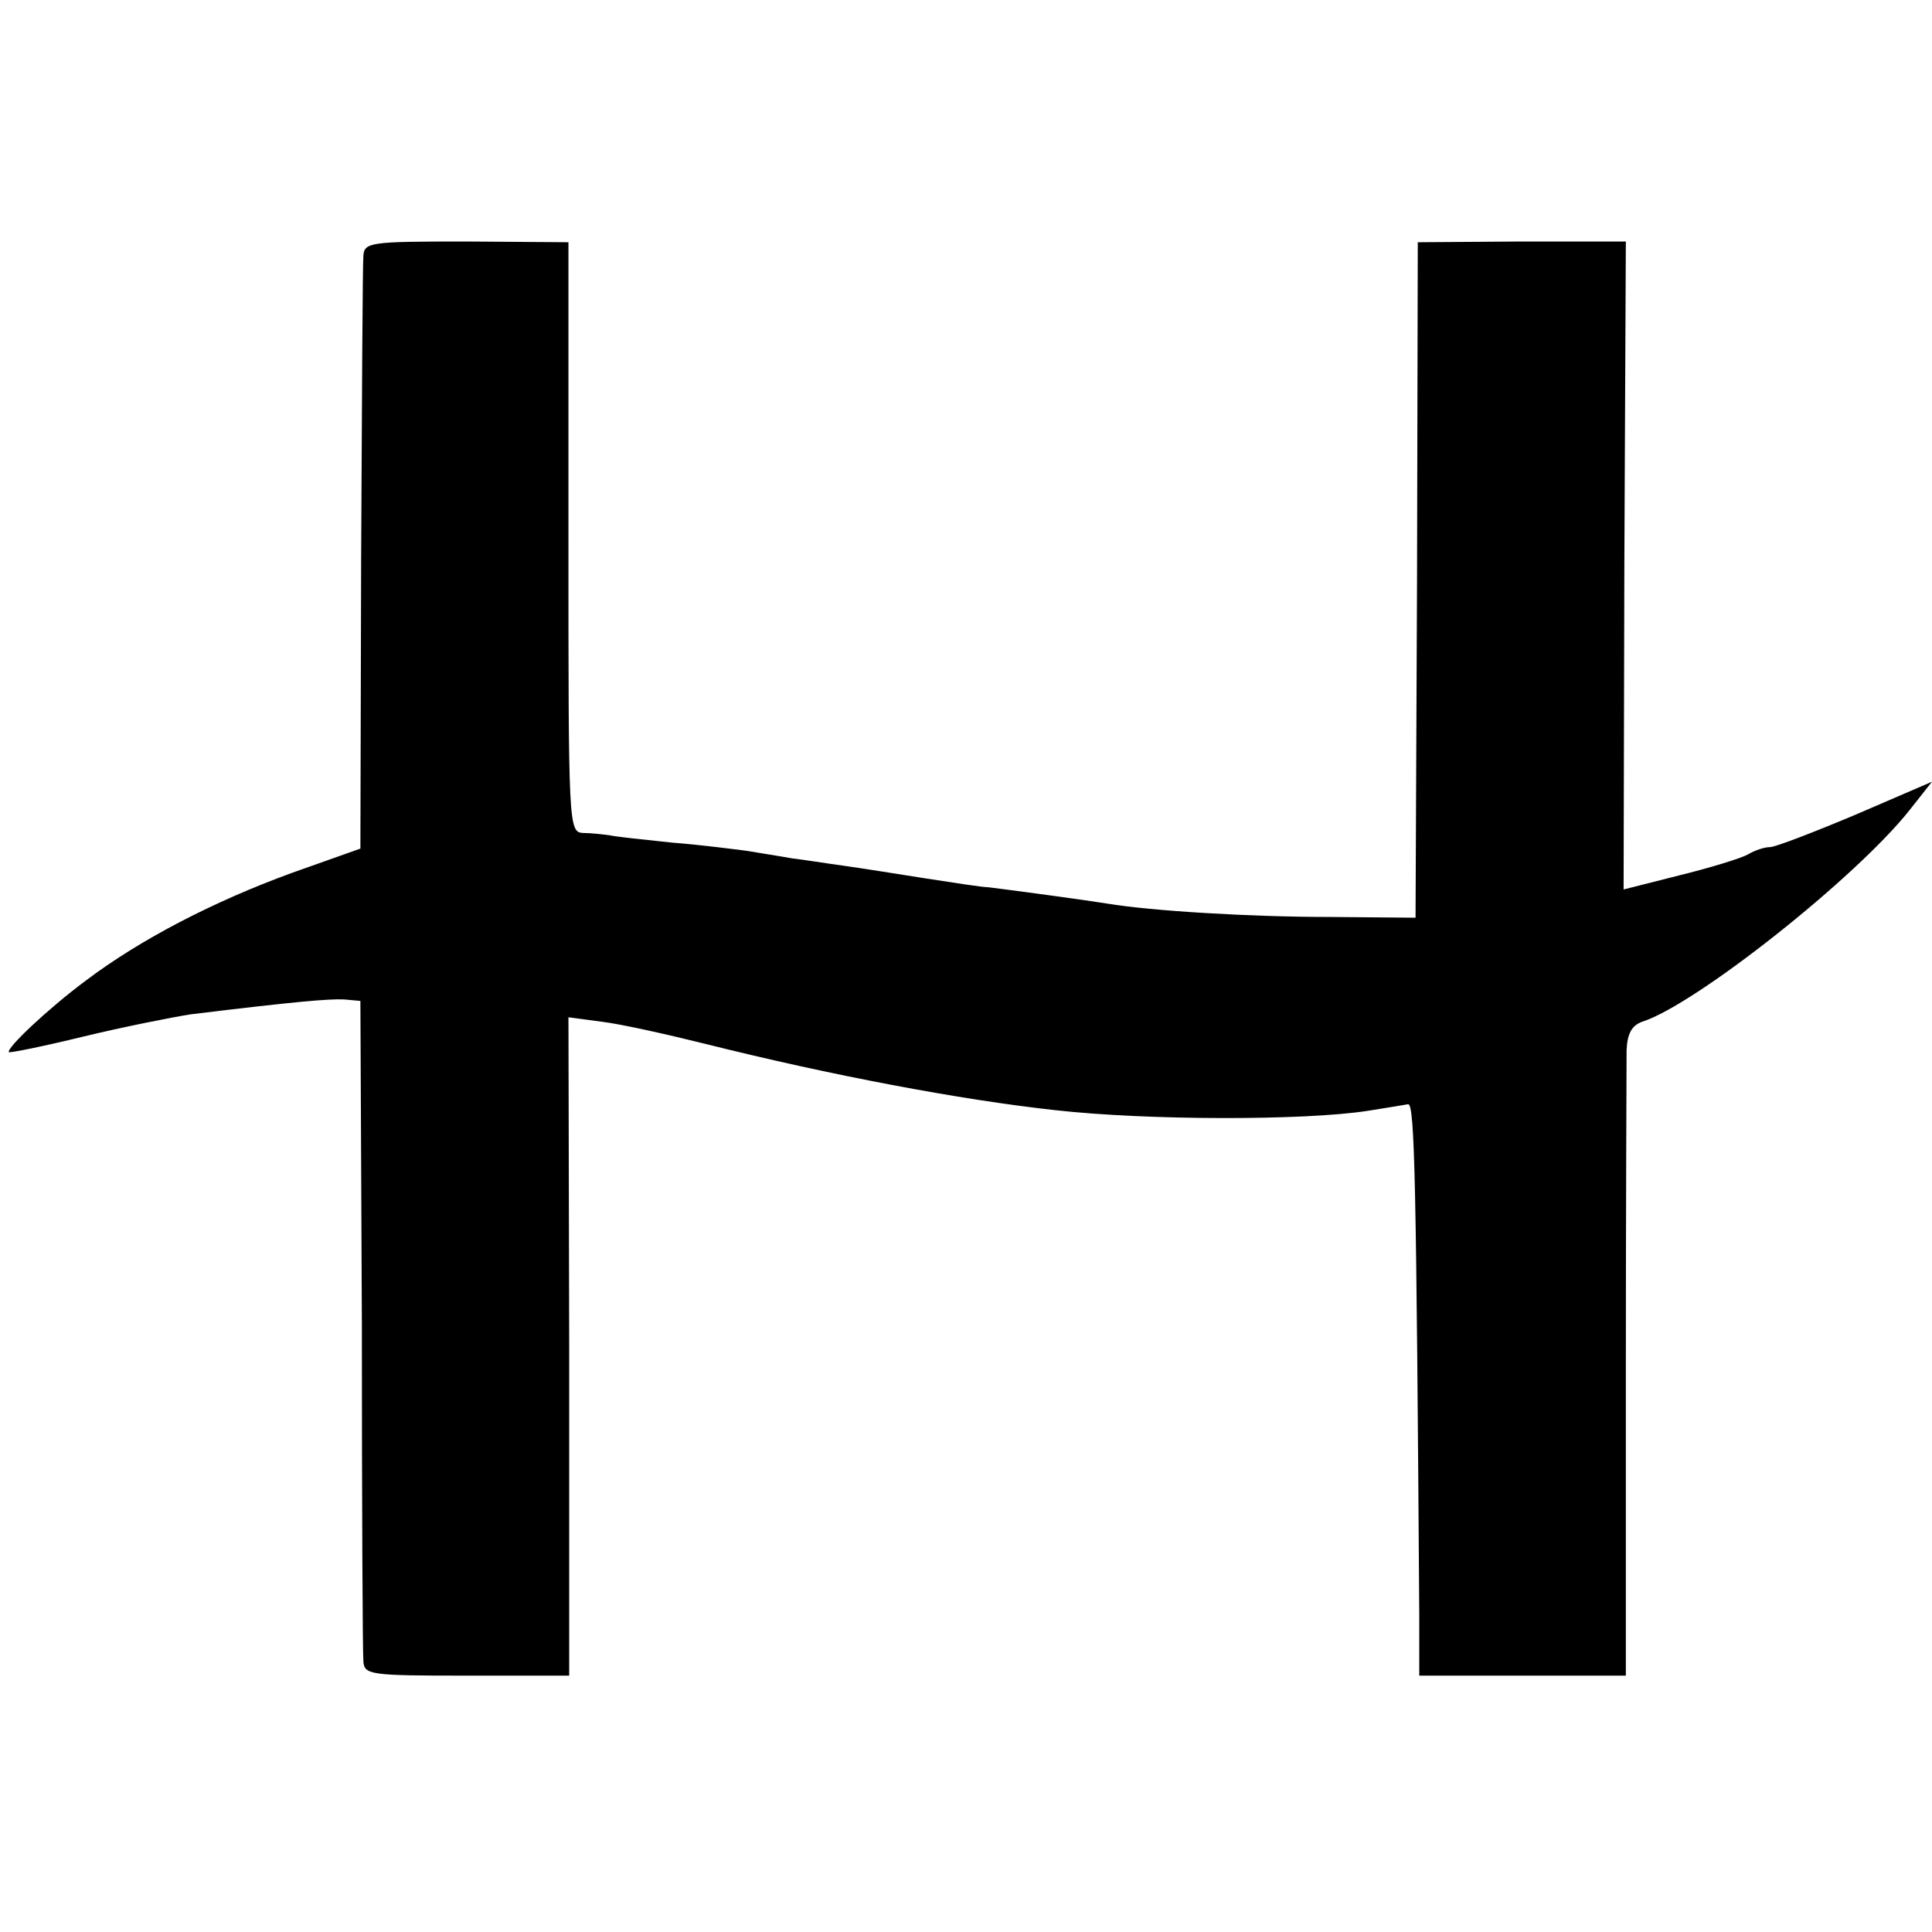 <?xml version="1.0" standalone="no"?>
<!DOCTYPE svg PUBLIC "-//W3C//DTD SVG 20010904//EN"
 "http://www.w3.org/TR/2001/REC-SVG-20010904/DTD/svg10.dtd">
<svg version="1.0" xmlns="http://www.w3.org/2000/svg"
 width="260pt" height="260pt" viewBox="0 0 260 260"
 preserveAspectRatio="xMidYMid meet">
<g transform="translate(0,260) scale(0.1,-0.1)"
fill="#000000" stroke="none">
<path d="M489 2255 c-1 -11 -2 -195 -3 -409 l-1 -388 -93 -33 c-104 -38 -203
-89 -277 -145 -51 -38 -107 -91 -103 -96 2 -1 47 8 100 21 54 13 119 26 145
30 139 17 186 21 206 20 l22 -2 2 -434 c0 -239 1 -443 2 -454 1 -19 8 -20 139
-20 l138 0 0 443 -1 443 45 -6 c25 -3 88 -17 140 -30 168 -42 342 -75 470 -89
125 -14 335 -14 420 -1 25 4 50 8 55 9 9 1 11 -106 15 -689 l0 -80 139 0 139
0 0 405 c0 223 1 419 1 437 1 22 7 33 21 38 72 23 288 194 360 285 l30 38
-102 -44 c-57 -24 -109 -44 -116 -44 -7 0 -20 -4 -30 -10 -9 -5 -51 -18 -92
-28 l-75 -19 1 436 2 436 -140 0 -140 -1 -1 -454 -2 -455 -115 1 c-106 0 -240
8 -300 18 -24 4 -127 18 -160 22 -8 0 -46 6 -85 12 -38 6 -88 14 -110 17 -22
3 -53 8 -70 10 -16 3 -43 7 -60 10 -16 2 -61 8 -100 11 -38 4 -77 8 -85 10 -8
1 -24 3 -35 3 -20 1 -20 8 -20 398 l0 397 -138 1 c-130 0 -137 -1 -138 -20z"/>
</g>
</svg>

